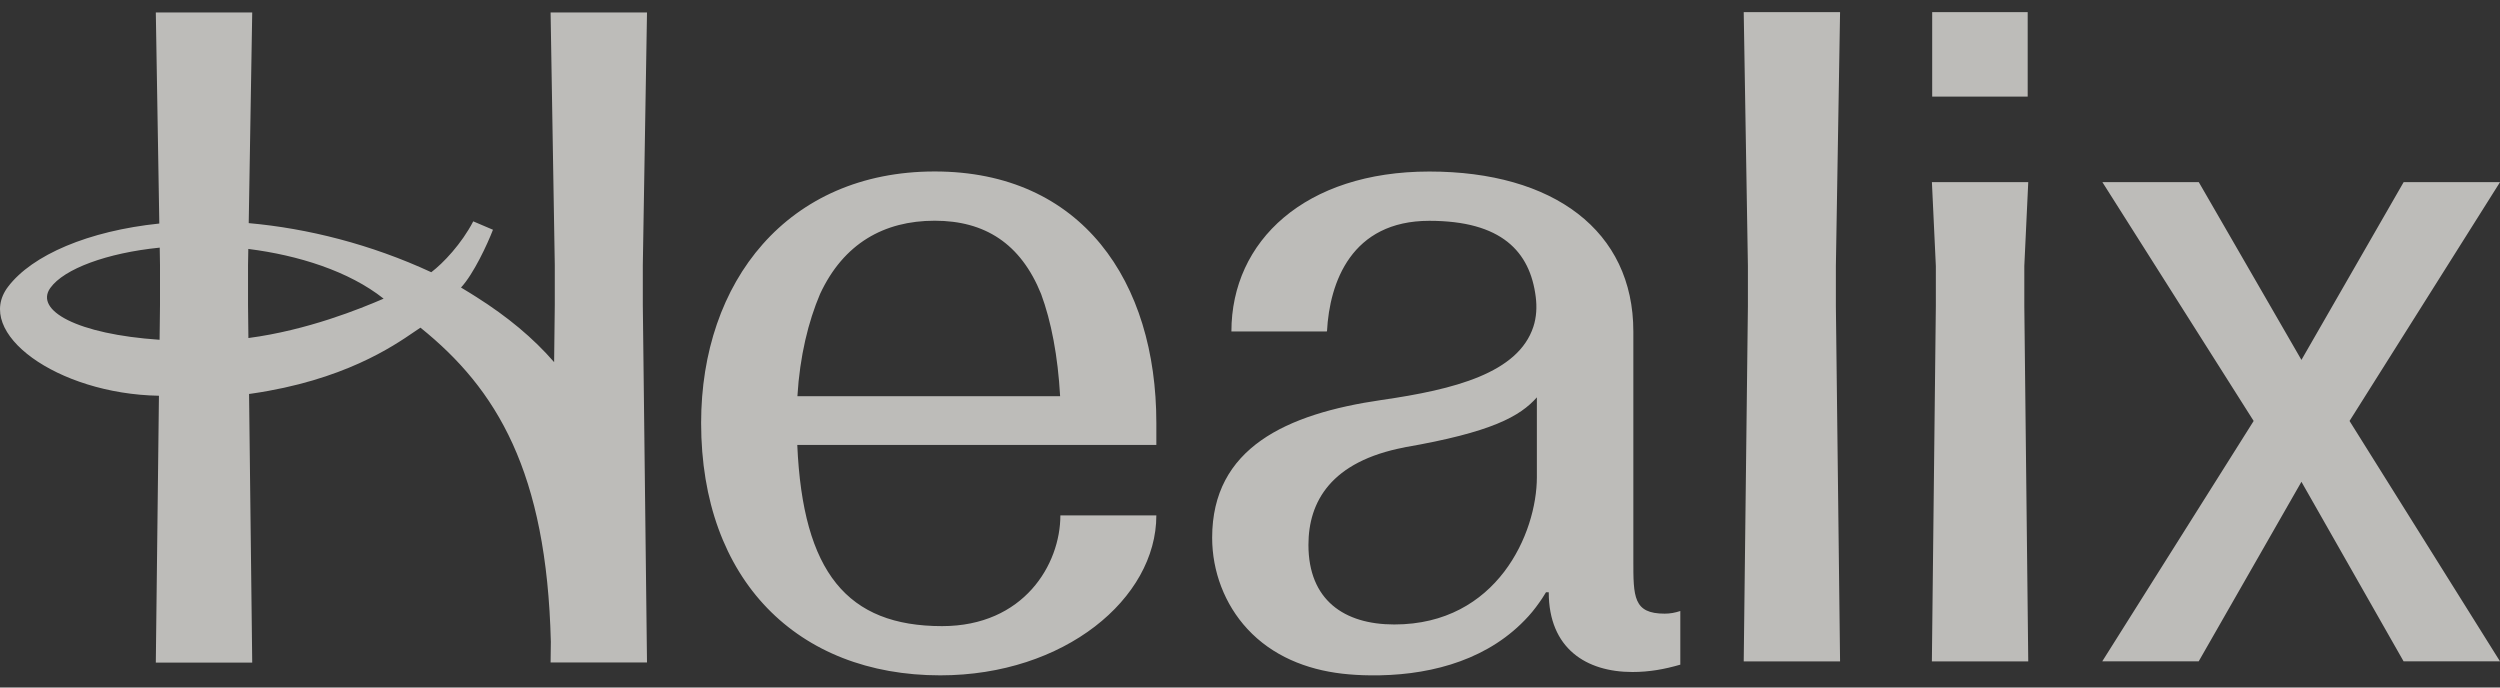 <svg width="80" height="22" viewBox="0 0 80 22" fill="none" xmlns="http://www.w3.org/2000/svg">
<rect x="0" y="0" width="80" height="22" fill="#333333" stroke="none"/>
<path fill-rule="evenodd" clip-rule="evenodd" d="M61.83 0.388H64.886V3.092H61.83V0.388ZM52.267 17.921C52.266 19.101 52.266 19.637 53.27 19.637C53.447 19.637 53.606 19.606 53.77 19.552V21.269C53.262 21.416 52.779 21.504 52.237 21.504C50.766 21.504 49.56 20.756 49.56 18.952H49.472L49.461 18.97C49.409 19.056 49.328 19.192 49.146 19.434C49.002 19.627 48.839 19.804 48.666 19.971C47.382 21.211 45.574 21.633 43.84 21.611C43.541 21.608 43.243 21.591 42.947 21.557C41.801 21.424 40.714 20.989 39.918 20.128C39.187 19.339 38.789 18.282 38.789 17.207C38.789 14.338 41.155 13.243 44.214 12.799C46.545 12.463 48.58 11.937 49.067 10.458C49.168 10.151 49.184 9.824 49.144 9.503C48.962 8.044 48.043 7.066 45.738 7.066C43.243 7.066 42.546 9.035 42.464 10.599H42.458V10.607H39.405C39.405 7.708 41.766 5.489 45.738 5.489C49.709 5.489 52.267 7.382 52.267 10.607V17.832L52.267 17.921ZM49.18 12.715C48.643 13.32 47.747 13.829 44.945 14.314L44.945 14.316C42.586 14.766 41.87 16.058 41.87 17.436C41.87 19.2 43.012 19.983 44.617 19.983C47.913 19.983 49.18 17.055 49.18 15.267V12.715ZM58.882 0.388H55.799L55.933 8.512V9.795L55.799 21.164H58.882L58.748 9.795V8.512L58.882 0.388ZM61.821 5.828H64.904L64.778 8.512V9.794L64.904 21.164H61.82L61.947 9.794V8.512L61.821 5.828ZM37.003 13.534C37.003 9.008 34.617 5.487 29.91 5.487C25.203 5.487 22.436 9.008 22.436 13.534C22.436 18.564 25.527 21.611 30.087 21.611C34.059 21.611 37.003 19.155 37.003 16.493H33.932C33.932 18.06 32.764 20.036 30.146 20.036C27.116 20.036 25.69 18.321 25.513 14.238H37.003V13.534ZM29.91 7.063C31.511 7.063 32.661 7.79 33.315 9.407C33.64 10.286 33.851 11.39 33.924 12.678H25.517C25.594 11.391 25.868 10.286 26.242 9.407C26.994 7.79 28.291 7.063 29.91 7.063ZM80.001 5.828L75.185 13.471L80 21.163H76.915L73.646 15.417L70.358 21.163H67.272L72.117 13.471L67.276 5.828H70.361L73.646 11.517L76.917 5.828H80.001ZM13.801 8.711C14.181 8.424 14.772 7.8 15.144 7.083L15.775 7.352C15.598 7.812 15.153 8.77 14.752 9.201C14.944 9.315 15.141 9.438 15.249 9.507C16.236 10.132 17.06 10.813 17.732 11.588L17.753 9.765V8.481L17.619 0.399H20.704L20.57 8.481V9.765L20.704 21.199H17.619L17.627 20.536C17.494 15.096 15.896 12.448 13.454 10.485C13.399 10.52 13.332 10.566 13.254 10.62C12.571 11.087 10.989 12.171 8.05 12.596C8.024 12.6 7.997 12.604 7.97 12.607L8.071 21.204H4.986L5.086 12.664C1.825 12.606 -0.862 10.645 0.259 9.174C1.033 8.157 2.831 7.388 5.098 7.153L4.986 0.399H8.071L7.959 7.14C9.844 7.308 11.865 7.815 13.801 8.711ZM12.276 9.557C11.166 8.677 9.548 8.168 7.946 7.966L7.937 8.483V9.767L7.949 10.817C9.837 10.568 11.527 9.88 12.276 9.557ZM5.12 8.483L5.111 7.924C3.428 8.093 2.048 8.6 1.609 9.216C1.1 9.933 2.463 10.694 5.107 10.873L5.12 9.767V8.483Z" fill="#F8F7F2" fill-opacity="0.7"/>
</svg>
